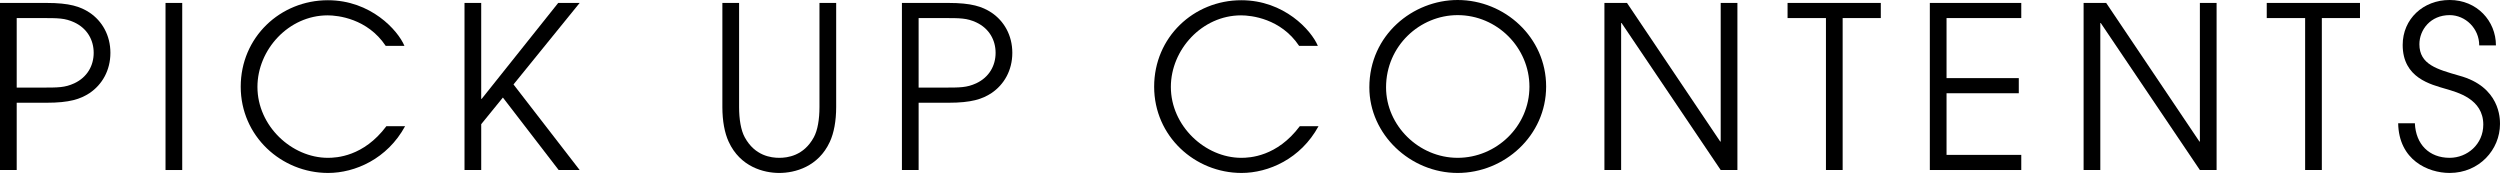 <?xml version="1.0" encoding="UTF-8"?>
<svg id="_レイヤー_2" data-name="レイヤー 2" xmlns="http://www.w3.org/2000/svg" viewBox="0 0 442.833 30.635">
  <g id="_レイヤー_1-2" data-name="レイヤー 1">
    <g>
      <path d="m0,.52h8.239c4.079,0,5.999.64,7.639,1.72,2.2,1.48,3.679,3.999,3.679,7.119,0,3.12-1.48,5.639-3.679,7.119-1.64,1.08-3.56,1.72-7.639,1.72H2.959v11.918H0V.52Zm2.959,14.997h4.279c3.16,0,4.239,0,5.919-.76,2.32-1.08,3.439-3.159,3.439-5.399,0-2.24-1.12-4.319-3.439-5.399-1.68-.76-2.759-.76-5.919-.76H2.959v12.318Z"/>
      <path d="m29.32.52h2.959v29.595h-2.959V.52Z"/>
      <path d="m71.755,22.356c-3.16,5.799-8.878,8.279-13.638,8.279-8.279,0-15.478-6.519-15.478-15.278S49.639.04,58.078.04c7.599,0,12.398,5.319,13.558,8.079h-3.319c-3.24-4.839-8.479-5.399-10.278-5.399-6.919,0-12.438,6.079-12.438,12.678,0,6.919,6.079,12.558,12.478,12.558,1.479,0,6.319-.2,10.358-5.599h3.32Z"/>
      <path d="m82.279.52h2.959v16.997h.08L98.876.52h3.8l-11.718,14.438,11.718,15.157h-3.72l-9.878-12.838-3.839,4.719v8.119h-2.959V.52Z"/>
      <path d="m130.918.52v18.437c0,2.16.32,4.119,1,5.359,1.799,3.32,4.719,3.639,6.119,3.639,1.4,0,4.319-.32,6.119-3.639.68-1.24,1-3.199,1-5.359V.52h2.959v18.437c0,2.48-.4,4.599-1.12,6.159-2.04,4.439-6.199,5.519-8.959,5.519-2.759,0-6.918-1.08-8.959-5.519-.72-1.56-1.12-3.679-1.12-6.159V.52h2.959Z"/>
      <path d="m159.759.52h8.239c4.079,0,5.999.64,7.639,1.72,2.2,1.48,3.679,3.999,3.679,7.119,0,3.12-1.479,5.639-3.679,7.119-1.64,1.08-3.56,1.72-7.639,1.72h-5.279v11.918h-2.959V.52Zm2.959,14.997h4.279c3.16,0,4.239,0,5.919-.76,2.32-1.08,3.439-3.159,3.439-5.399,0-2.24-1.12-4.319-3.439-5.399-1.68-.76-2.759-.76-5.919-.76h-4.279v12.318Z"/>
      <path d="m233.553,22.356c-3.159,5.799-8.878,8.279-13.638,8.279-8.278,0-15.477-6.519-15.477-15.278S211.437.04,219.875.04c7.599,0,12.398,5.319,13.558,8.079h-3.319c-3.239-4.839-8.479-5.399-10.278-5.399-6.918,0-12.438,6.079-12.438,12.678,0,6.919,6.079,12.558,12.478,12.558,1.48,0,6.319-.2,10.358-5.599h3.319Z"/>
      <path d="m258.195,0c8.318,0,15.677,6.599,15.677,15.317s-7.398,15.318-15.677,15.318c-8.399,0-15.638-6.839-15.638-15.157,0-9.319,7.759-15.478,15.638-15.478Zm0,27.955c6.839,0,12.718-5.559,12.718-12.598,0-6.919-5.72-12.678-12.718-12.678-6.68,0-12.678,5.439-12.678,12.798,0,6.759,5.799,12.478,12.678,12.478Z"/>
      <path d="m284.196.52h4l16.517,24.556h.08V.52h2.96v29.595h-2.96l-17.557-26.036h-.08v26.036h-2.96V.52Z"/>
      <path d="m323.436,3.199h-6.799V.52h16.517v2.679h-6.759v26.916h-2.959V3.199Z"/>
      <path d="m341.837.52h16.197v2.679h-13.238v10.638h12.798v2.68h-12.798v10.918h13.238v2.679h-16.197V.52Z"/>
      <path d="m369.075.52h4l16.517,24.556h.08V.52h2.96v29.595h-2.96l-17.557-26.036h-.08v26.036h-2.96V.52Z"/>
      <path d="m408.315,3.199h-6.799V.52h16.517v2.679h-6.759v26.916h-2.959V3.199Z"/>
      <path d="m427.755,21.836c.16,3.719,2.521,6.119,6.159,6.119,3.12,0,5.959-2.4,5.959-5.879,0-4.559-4.599-5.719-6.599-6.319-2.68-.8-7.679-1.92-7.679-7.799,0-4.599,3.64-7.959,8.318-7.959,4.84,0,8.199,3.719,8.199,8.039h-2.96c0-3-2.439-5.359-5.239-5.359-3.399,0-5.358,2.599-5.358,5.159,0,3.6,3.159,4.439,7.038,5.559,7.279,1.96,7.239,7.679,7.239,8.559,0,4.559-3.68,8.679-8.919,8.679-3.839,0-8.998-2.28-9.118-8.799h2.959Z"/>
    </g>
  </g>
</svg>